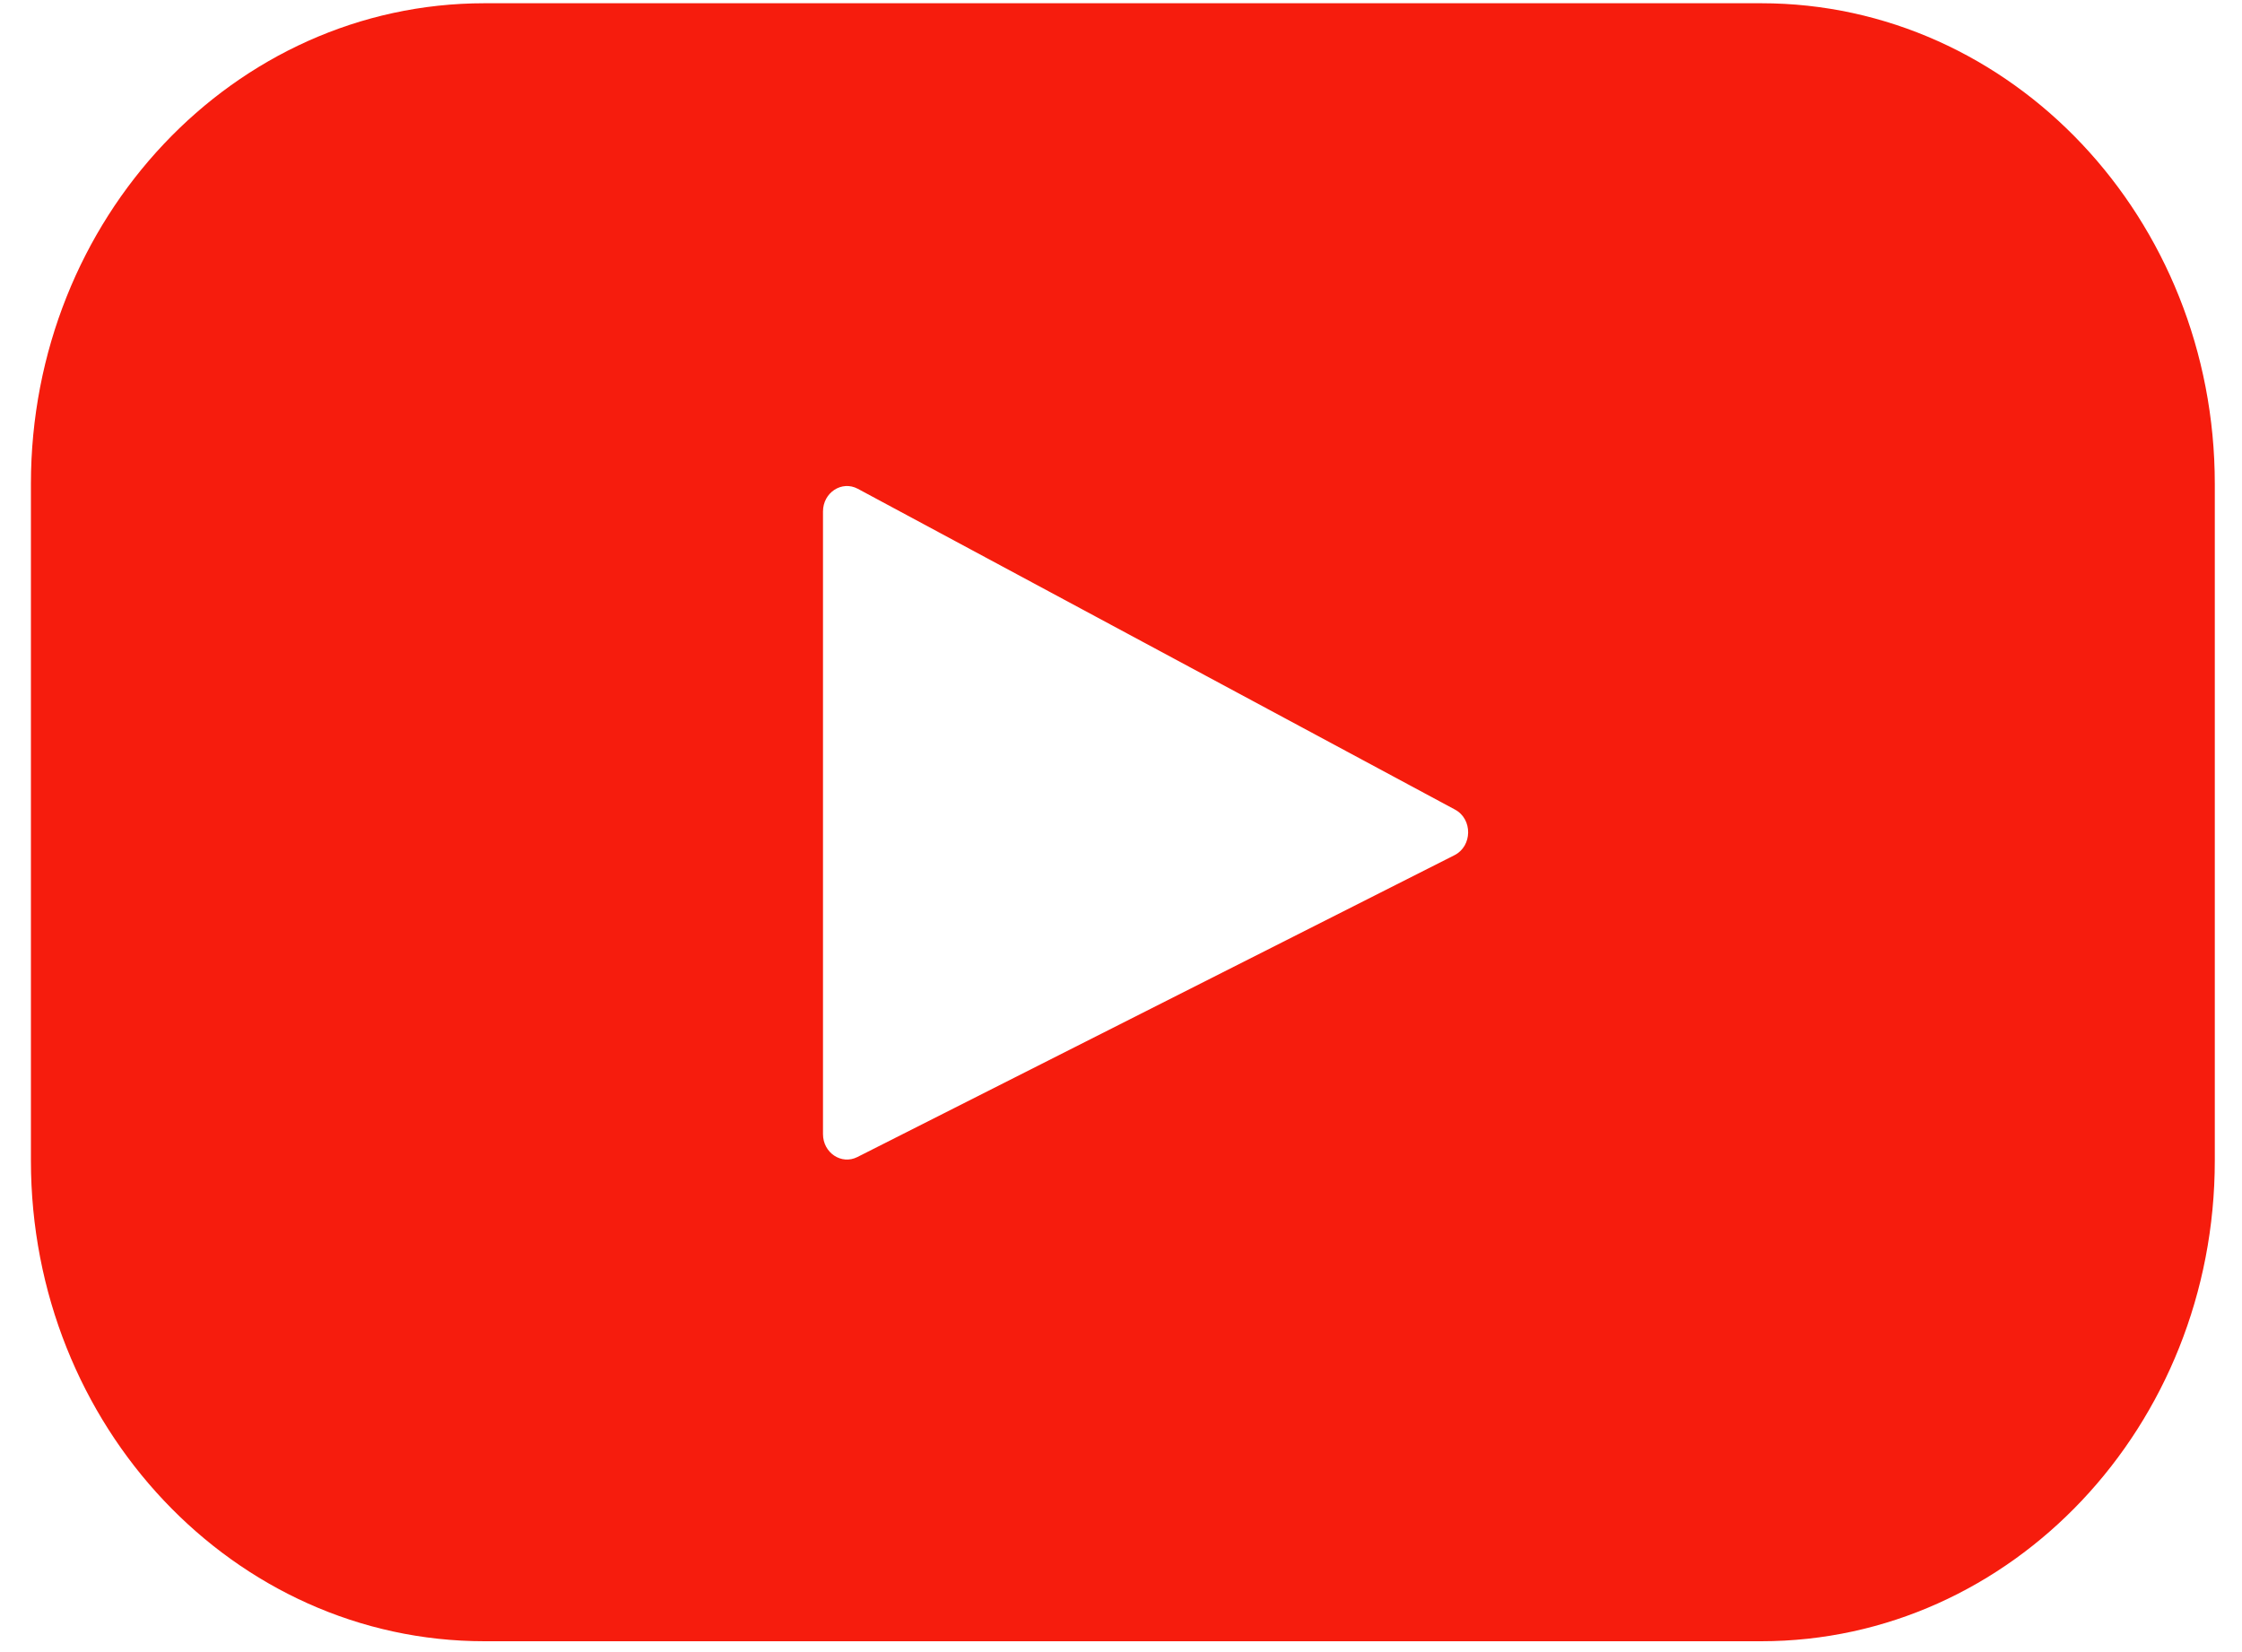 <svg width="38" height="28" viewBox="0 0 38 28" fill="none" xmlns="http://www.w3.org/2000/svg">
<path d="M29.851 0.055H8.211C3.966 0.055 0.524 3.703 0.524 8.203V19.669C0.524 24.168 3.966 27.816 8.211 27.816H29.851C34.097 27.816 37.539 24.168 37.539 19.669V8.203C37.539 3.703 34.097 0.055 29.851 0.055ZM24.652 14.494L14.531 19.61C14.261 19.746 13.949 19.538 13.949 19.221V8.669C13.949 8.347 14.269 8.139 14.539 8.284L24.661 13.721C24.962 13.882 24.957 14.34 24.652 14.494Z" fill="#F61C0D"/>
</svg>
